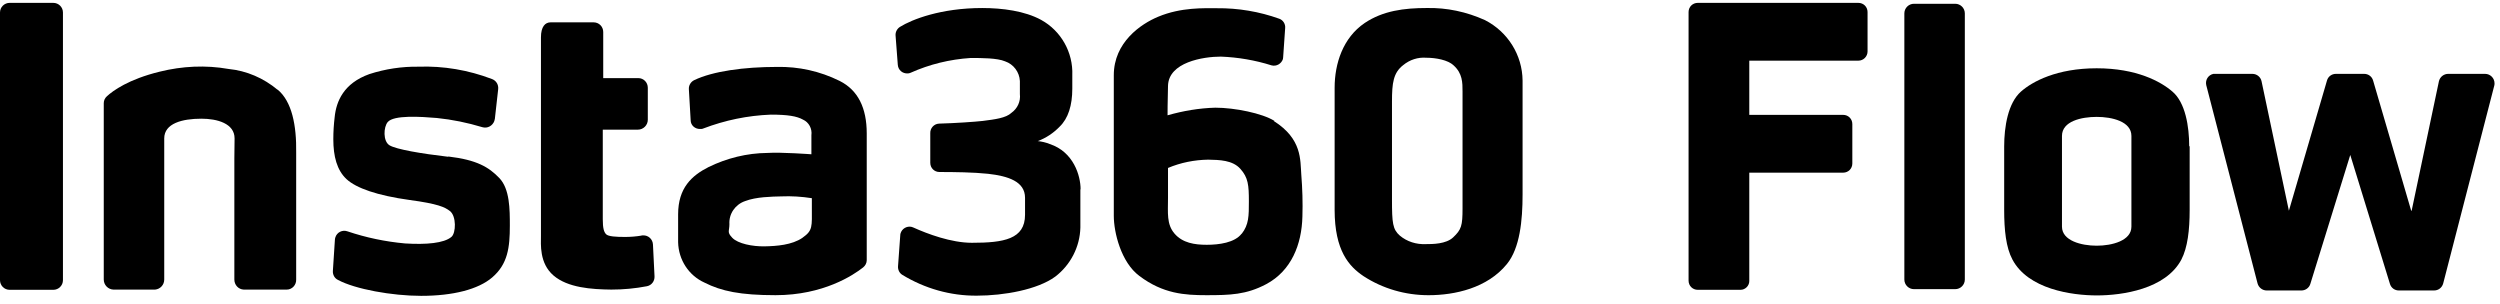 <svg width="189" height="23" viewBox="0 0 189 23" fill="none" xmlns="http://www.w3.org/2000/svg">
<path fill-rule="evenodd" clip-rule="evenodd" d="M140.476 0.217H128.351C127.961 0.217 127.656 0.522 127.656 0.911V21.216C127.656 21.606 127.961 21.91 128.351 21.91H131.585C131.941 21.91 132.246 21.606 132.246 21.25V13.053H139.341C139.731 13.053 140.036 12.749 140.036 12.359V9.379C140.036 8.989 139.731 8.684 139.341 8.684H132.246V4.586H140.493C140.882 4.586 141.187 4.264 141.187 3.892V0.911C141.187 0.522 140.882 0.217 140.493 0.217H140.476Z" fill="black"/>
<path d="M147.813 0.285H144.697C144.295 0.285 143.969 0.611 143.969 1.013V21.132C143.969 21.534 144.295 21.86 144.697 21.86H147.813C148.215 21.86 148.541 21.534 148.541 21.132V1.013C148.541 0.611 148.215 0.285 147.813 0.285Z" fill="black"/>
<path d="M182.32 15.931L184.386 6.126C184.471 5.804 184.759 5.584 185.08 5.584H187.875C188.264 5.584 188.586 5.906 188.586 6.295C188.586 6.346 188.586 6.414 188.569 6.465L184.708 21.418C184.623 21.74 184.352 21.96 184.013 21.96H181.355C181.033 21.96 180.762 21.757 180.677 21.452L177.68 11.714L174.665 21.452C174.581 21.757 174.293 21.96 173.988 21.96H171.363C171.041 21.96 170.753 21.74 170.669 21.418L166.791 6.431C166.706 6.041 166.943 5.669 167.332 5.584C167.383 5.584 167.434 5.584 167.485 5.584H170.279C170.618 5.584 170.906 5.821 170.973 6.143L173.04 15.931L175.919 6.092C176.003 5.787 176.274 5.584 176.596 5.584H178.73C179.051 5.584 179.322 5.787 179.407 6.092L182.286 15.931H182.32Z" fill="black"/>
<path fill-rule="evenodd" clip-rule="evenodd" d="M165.504 11.056C165.504 9.565 165.216 7.753 164.234 6.923C163.353 6.161 161.524 5.162 158.51 5.162C155.495 5.162 153.649 6.161 152.786 6.923C151.804 7.787 151.516 9.582 151.516 11.072V15.882C151.516 17.389 151.651 18.71 152.142 19.625C153.328 21.86 156.613 22.334 158.527 22.334C160.44 22.334 163.726 21.86 164.911 19.625C165.385 18.71 165.538 17.389 165.538 15.882C165.538 13.85 165.538 12.563 165.538 11.056H165.504ZM161.135 17.135C161.135 18.202 159.661 18.575 158.51 18.575C157.358 18.575 155.885 18.202 155.885 17.135V10.277C155.885 9.159 157.358 8.837 158.51 8.837C159.661 8.837 161.135 9.176 161.135 10.277V17.135Z" fill="black"/>
<path d="M4.031 0.217H0.728C0.326 0.217 0 0.543 0 0.945V21.182C0 21.584 0.326 21.91 0.728 21.91H4.031C4.433 21.91 4.759 21.584 4.759 21.182V0.945C4.759 0.543 4.433 0.217 4.031 0.217Z" fill="black"/>
<path d="M96.346 9.14C95.431 8.565 93.348 8.141 91.875 8.141C90.655 8.175 89.453 8.378 88.267 8.717C88.267 8.717 88.267 7.582 88.301 6.499C88.335 4.703 90.96 4.28 92.298 4.28C93.602 4.331 94.889 4.551 96.125 4.941C96.498 5.042 96.871 4.822 96.989 4.466C96.989 4.416 97.006 4.382 97.006 4.331L97.158 2.129C97.192 1.825 97.006 1.52 96.718 1.418C95.211 0.876 93.602 0.605 91.993 0.622C91.045 0.622 89.3 0.537 87.556 1.266C86.252 1.808 84.203 3.196 84.203 5.686V16.321C84.203 17.557 84.745 19.826 86.134 20.859C87.929 22.214 89.572 22.316 91.197 22.316C92.992 22.316 94.212 22.282 95.719 21.486C97.632 20.47 98.412 18.472 98.462 16.372C98.496 15.322 98.462 14.255 98.378 13.205C98.293 12.087 98.445 10.512 96.312 9.157L96.346 9.14ZM93.873 17.659C93.348 18.353 92.146 18.506 91.231 18.506C90.317 18.506 89.402 18.37 88.793 17.659C88.183 16.948 88.301 16.084 88.301 14.966V12.697C89.267 12.29 90.3 12.087 91.333 12.07C92.196 12.087 93.179 12.104 93.771 12.764C94.364 13.425 94.415 14.001 94.415 15.22C94.415 16.321 94.415 16.981 93.873 17.676V17.659Z" fill="black"/>
<path d="M115.107 11.461V6.093C115.09 4.162 113.989 2.401 112.262 1.52C110.873 0.894 109.383 0.572 107.859 0.606C106.165 0.606 104.556 0.809 103.168 1.741C101.525 2.858 100.898 4.806 100.898 6.635V15.864C100.898 18.963 101.999 20.149 103.083 20.877C104.539 21.825 106.25 22.317 107.994 22.317C109.993 22.317 112.448 21.775 113.921 19.963C114.904 18.76 115.107 16.66 115.107 14.713V11.444V11.461ZM110.568 6.923V15.746C110.568 17.067 110.484 17.355 109.857 17.947C109.315 18.455 108.299 18.455 107.791 18.455C107.08 18.489 106.368 18.269 105.827 17.812C105.285 17.338 105.234 16.863 105.234 15.085V7.668C105.234 6.279 105.335 5.5 106.081 4.924C106.572 4.518 107.198 4.315 107.825 4.365C108.553 4.365 109.468 4.535 109.891 4.941C110.568 5.551 110.568 6.245 110.568 6.923Z" fill="black"/>
<path d="M81.693 14.308C81.693 13.292 81.168 11.48 79.356 10.887C79.068 10.768 78.763 10.701 78.458 10.667C79.085 10.43 79.644 10.057 80.101 9.583C80.761 8.956 81.066 7.957 81.066 6.704V5.688C81.134 3.961 80.219 2.335 78.712 1.505C77.476 0.828 75.782 0.607 74.258 0.607C71.125 0.607 68.941 1.471 68.043 2.03C67.823 2.165 67.688 2.419 67.704 2.673L67.874 4.909C67.908 5.298 68.23 5.569 68.619 5.552C68.687 5.552 68.771 5.535 68.839 5.502C70.279 4.858 71.803 4.486 73.378 4.384C74.208 4.384 75.393 4.384 75.986 4.638C76.629 4.858 77.07 5.451 77.103 6.128V7.11C77.171 7.669 76.917 8.211 76.46 8.533C76.053 8.922 75.224 9.024 74.292 9.143C73.7 9.21 72.226 9.312 70.99 9.346C70.6 9.363 70.312 9.701 70.329 10.074V12.309C70.329 12.699 70.634 13.004 71.024 13.004C72.108 13.004 73.598 13.021 74.699 13.139C76.206 13.309 77.493 13.715 77.493 14.951V16.238C77.493 18.084 75.884 18.355 73.479 18.355C71.904 18.355 70.109 17.678 69.059 17.204C68.721 17.034 68.297 17.187 68.128 17.525C68.094 17.61 68.06 17.678 68.06 17.779L67.891 20.133C67.874 20.387 67.992 20.642 68.213 20.777C69.906 21.81 71.854 22.369 73.852 22.352C75.901 22.352 78.441 21.895 79.779 20.912C80.931 20.032 81.642 18.66 81.676 17.204V14.325L81.693 14.308Z" fill="black"/>
<path d="M63.459 6.109C61.986 5.381 60.377 5.025 58.734 5.059C56.261 5.059 53.891 5.381 52.485 6.058C52.231 6.177 52.062 6.448 52.078 6.735L52.214 9.089C52.214 9.479 52.553 9.767 52.942 9.75C53.01 9.75 53.095 9.75 53.162 9.716C54.805 9.089 56.516 8.734 58.277 8.666C59.564 8.666 60.241 8.785 60.698 9.039C61.156 9.242 61.41 9.733 61.342 10.224V11.664C61.342 11.664 59.09 11.494 58.006 11.562C56.465 11.579 54.957 11.951 53.569 12.629C52.299 13.272 51.266 14.204 51.266 16.202V18.319C51.3 19.64 52.062 20.825 53.264 21.367C54.534 22.011 55.974 22.316 58.632 22.316C62.256 22.316 64.526 20.791 65.254 20.216C65.423 20.08 65.525 19.877 65.525 19.674V10.088C65.525 8.158 64.864 6.82 63.493 6.126L63.459 6.109ZM60.664 17.98C59.869 18.522 58.717 18.607 57.803 18.624C56.888 18.641 55.787 18.421 55.364 17.98C54.941 17.54 55.144 17.489 55.144 16.947C55.093 16.168 55.584 15.457 56.329 15.203C57.159 14.881 58.344 14.864 59.073 14.847C59.835 14.813 60.614 14.864 61.376 14.983V15.694C61.376 17.116 61.461 17.421 60.681 17.963L60.664 17.98Z" fill="black"/>
<path d="M33.87 11.85C31.838 11.613 29.958 11.291 29.45 10.986C28.942 10.681 28.993 9.598 29.314 9.225C29.772 8.683 31.821 8.819 33.023 8.92C34.192 9.039 35.343 9.276 36.461 9.614C36.85 9.733 37.24 9.513 37.375 9.14C37.375 9.09 37.392 9.056 37.409 9.005L37.663 6.736C37.697 6.397 37.511 6.092 37.189 5.973C35.411 5.296 33.531 4.974 31.634 5.042C30.381 5.025 29.128 5.211 27.926 5.601C25.978 6.295 25.419 7.667 25.301 8.852C25.233 9.411 25.199 9.97 25.199 10.529C25.199 11.816 25.47 12.866 26.198 13.543C26.927 14.221 28.518 14.78 30.957 15.118C33.108 15.406 33.633 15.66 34.005 15.948C34.513 16.321 34.48 17.625 34.124 17.913C33.565 18.387 32.227 18.505 30.618 18.404C29.128 18.268 27.672 17.963 26.266 17.489C25.893 17.354 25.47 17.557 25.352 17.947C25.335 18.014 25.318 18.065 25.318 18.133L25.165 20.487C25.148 20.775 25.301 21.046 25.555 21.164C26.842 21.858 29.636 22.366 31.838 22.366C34.259 22.366 36.156 21.875 37.206 20.978C38.392 19.962 38.544 18.709 38.544 17.066C38.544 15.83 38.544 14.289 37.748 13.459C36.952 12.629 36.038 12.087 33.904 11.833L33.87 11.85Z" fill="black"/>
<path d="M48.5 17.811C48.093 17.879 47.67 17.913 47.264 17.913C46.552 17.913 45.993 17.879 45.824 17.71C45.655 17.541 45.57 17.253 45.57 16.575V9.801H48.229C48.635 9.801 48.974 9.463 48.974 9.056V6.634C48.974 6.228 48.652 5.906 48.263 5.906H45.604V2.418C45.604 2.011 45.282 1.689 44.876 1.689H41.624C41.218 1.689 40.896 2.011 40.896 2.824V17.828C40.896 18.455 40.761 19.895 41.844 20.826C42.928 21.757 44.723 21.876 46.214 21.893C47.128 21.893 48.026 21.808 48.906 21.639C49.262 21.571 49.499 21.249 49.482 20.894L49.364 18.489C49.347 18.082 49.008 17.778 48.618 17.795H48.517L48.5 17.811Z" fill="black"/>
<path d="M20.985 6.788C19.935 5.908 18.648 5.349 17.276 5.213C15.549 4.909 13.788 4.993 12.078 5.417C9.724 5.992 8.538 6.856 8.081 7.279C7.928 7.415 7.844 7.601 7.844 7.804V21.132C7.844 21.539 8.166 21.877 8.572 21.894H11.722C12.111 21.86 12.416 21.539 12.416 21.132V10.463C12.416 9.329 13.771 8.973 15.227 8.973C16.413 8.973 17.734 9.329 17.734 10.463C17.734 11.09 17.717 11.564 17.717 11.987V21.132C17.717 21.539 18.022 21.877 18.428 21.894H21.68C22.086 21.894 22.408 21.539 22.391 21.132V11.547C22.425 9.481 22.069 7.669 20.985 6.771V6.788Z" fill="black"/>
</svg>

